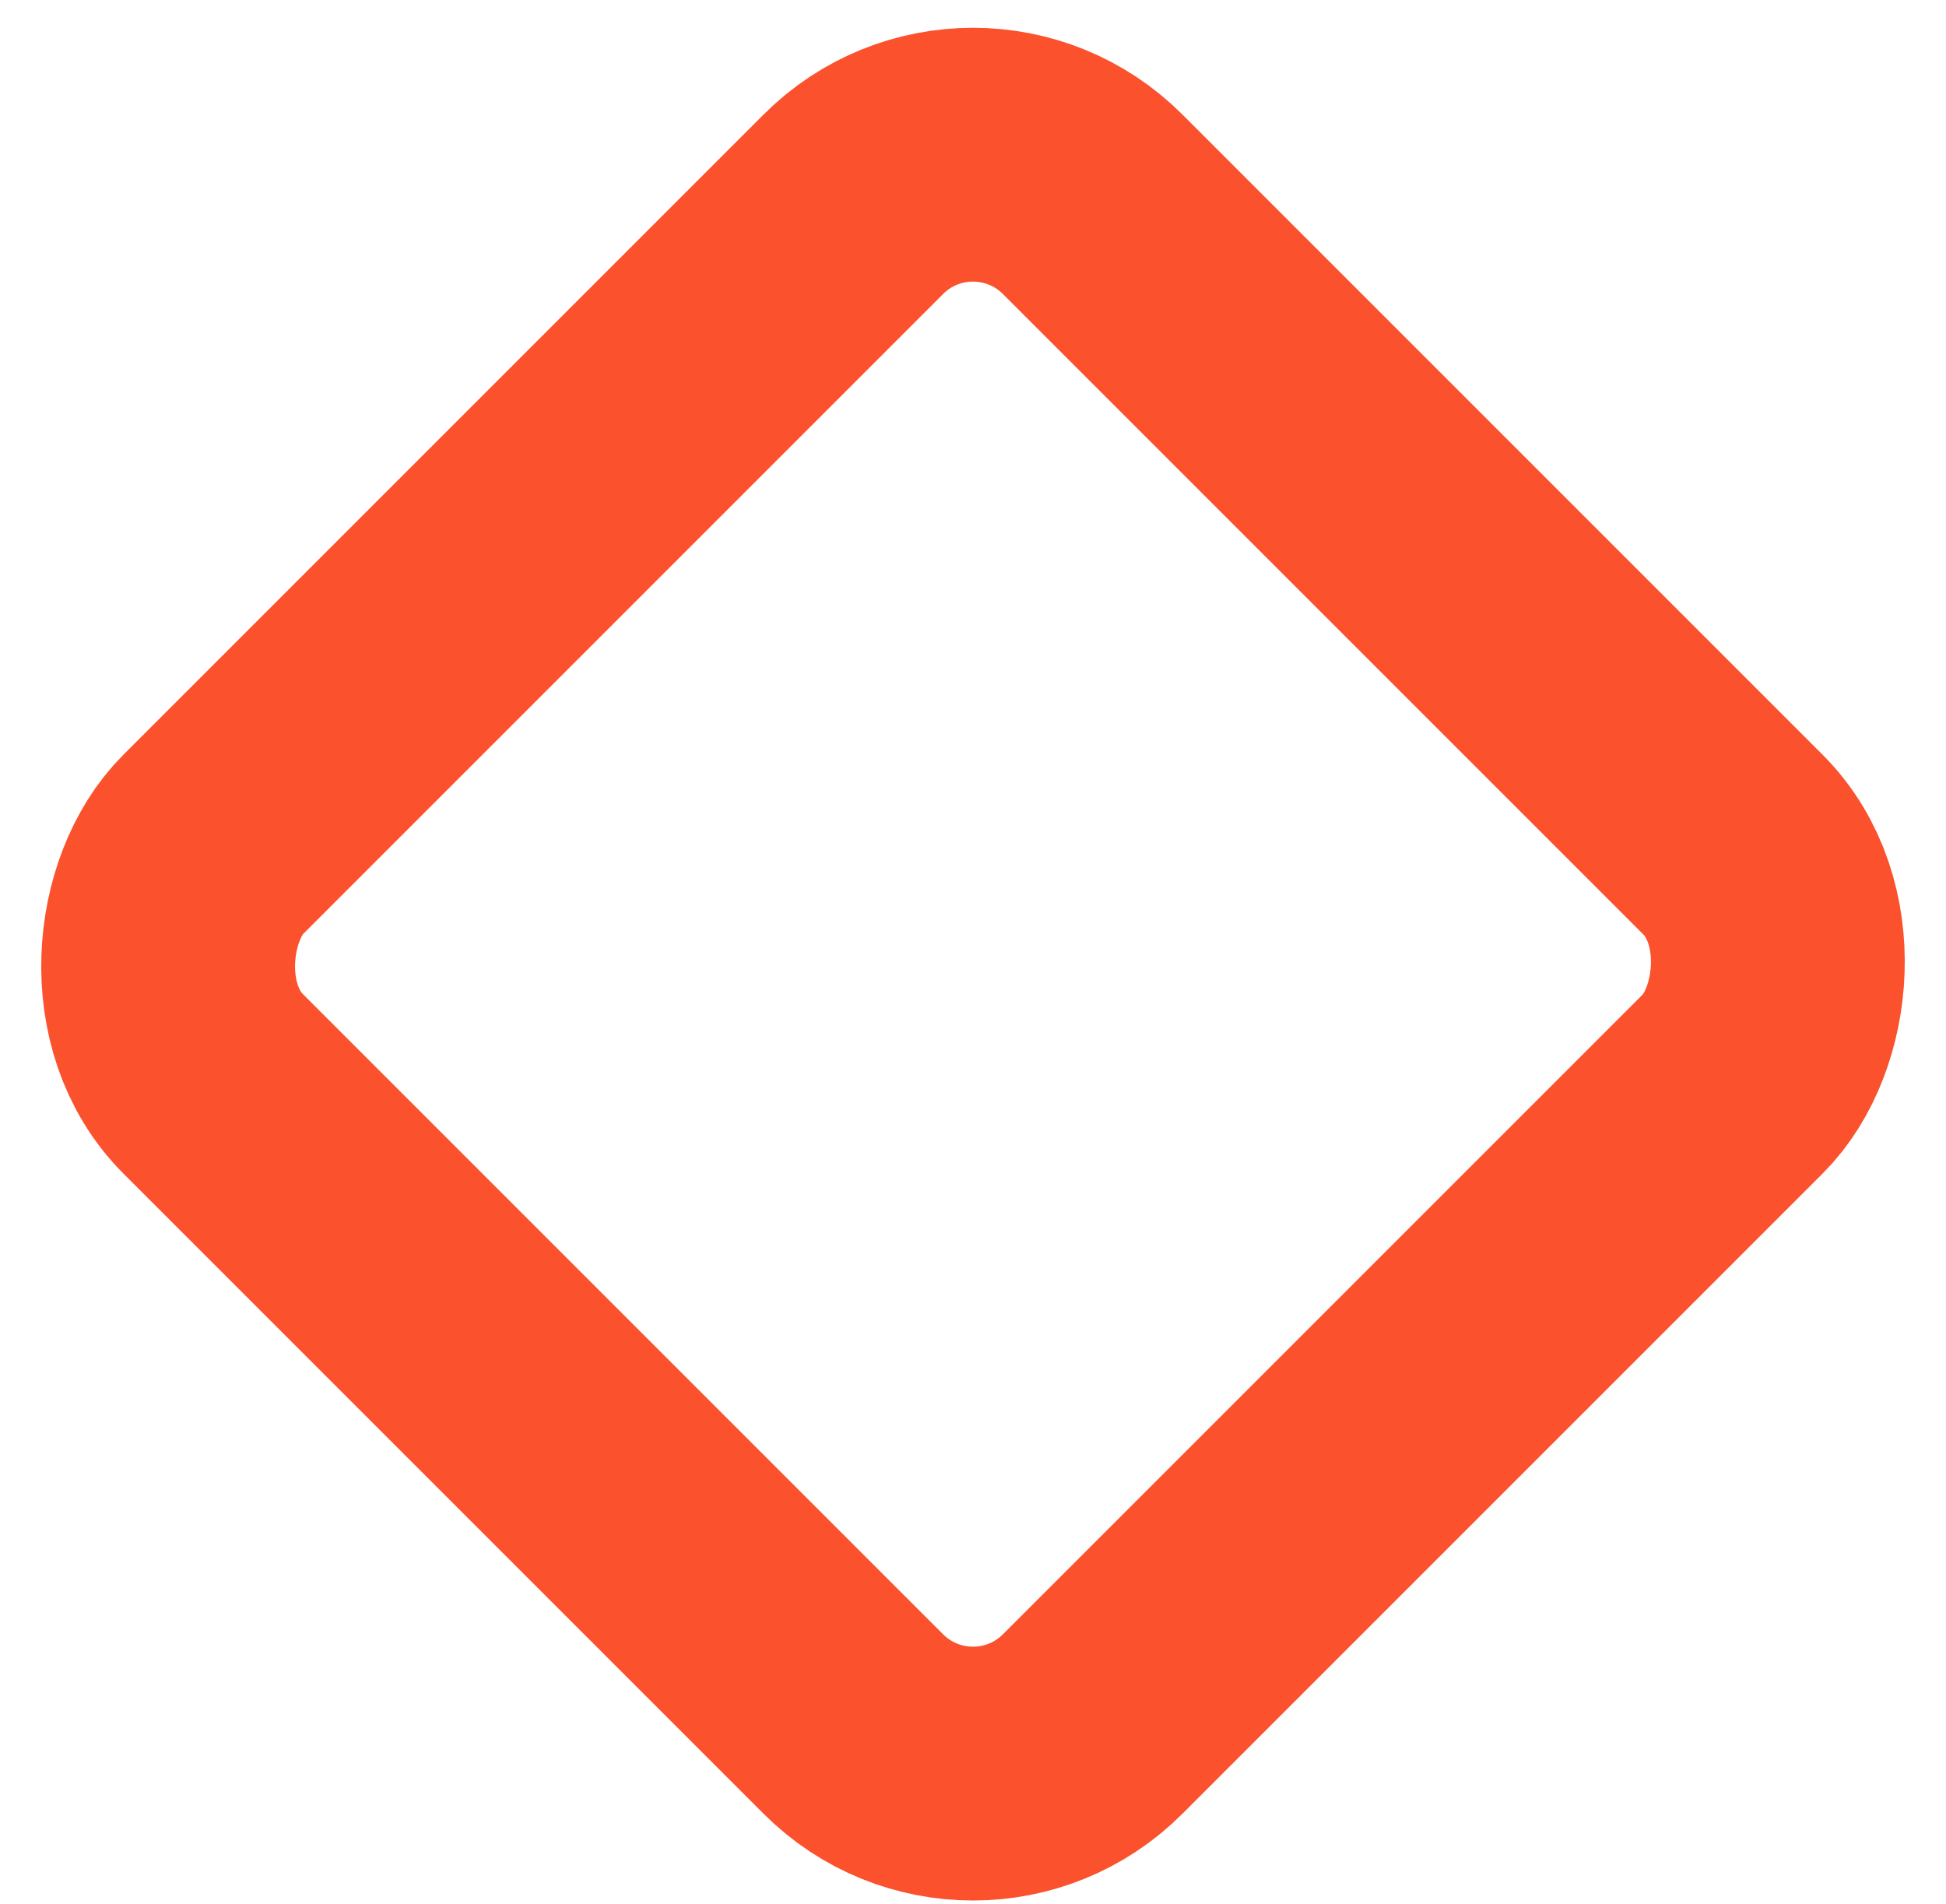 <svg width="46" height="45" viewBox="0 0 46 45" fill="none" xmlns="http://www.w3.org/2000/svg">
<rect x="23" y="2" width="29.402" height="29.402" rx="4" transform="rotate(45 23 2)" stroke="#FB512C" stroke-width="6"/>
</svg>
